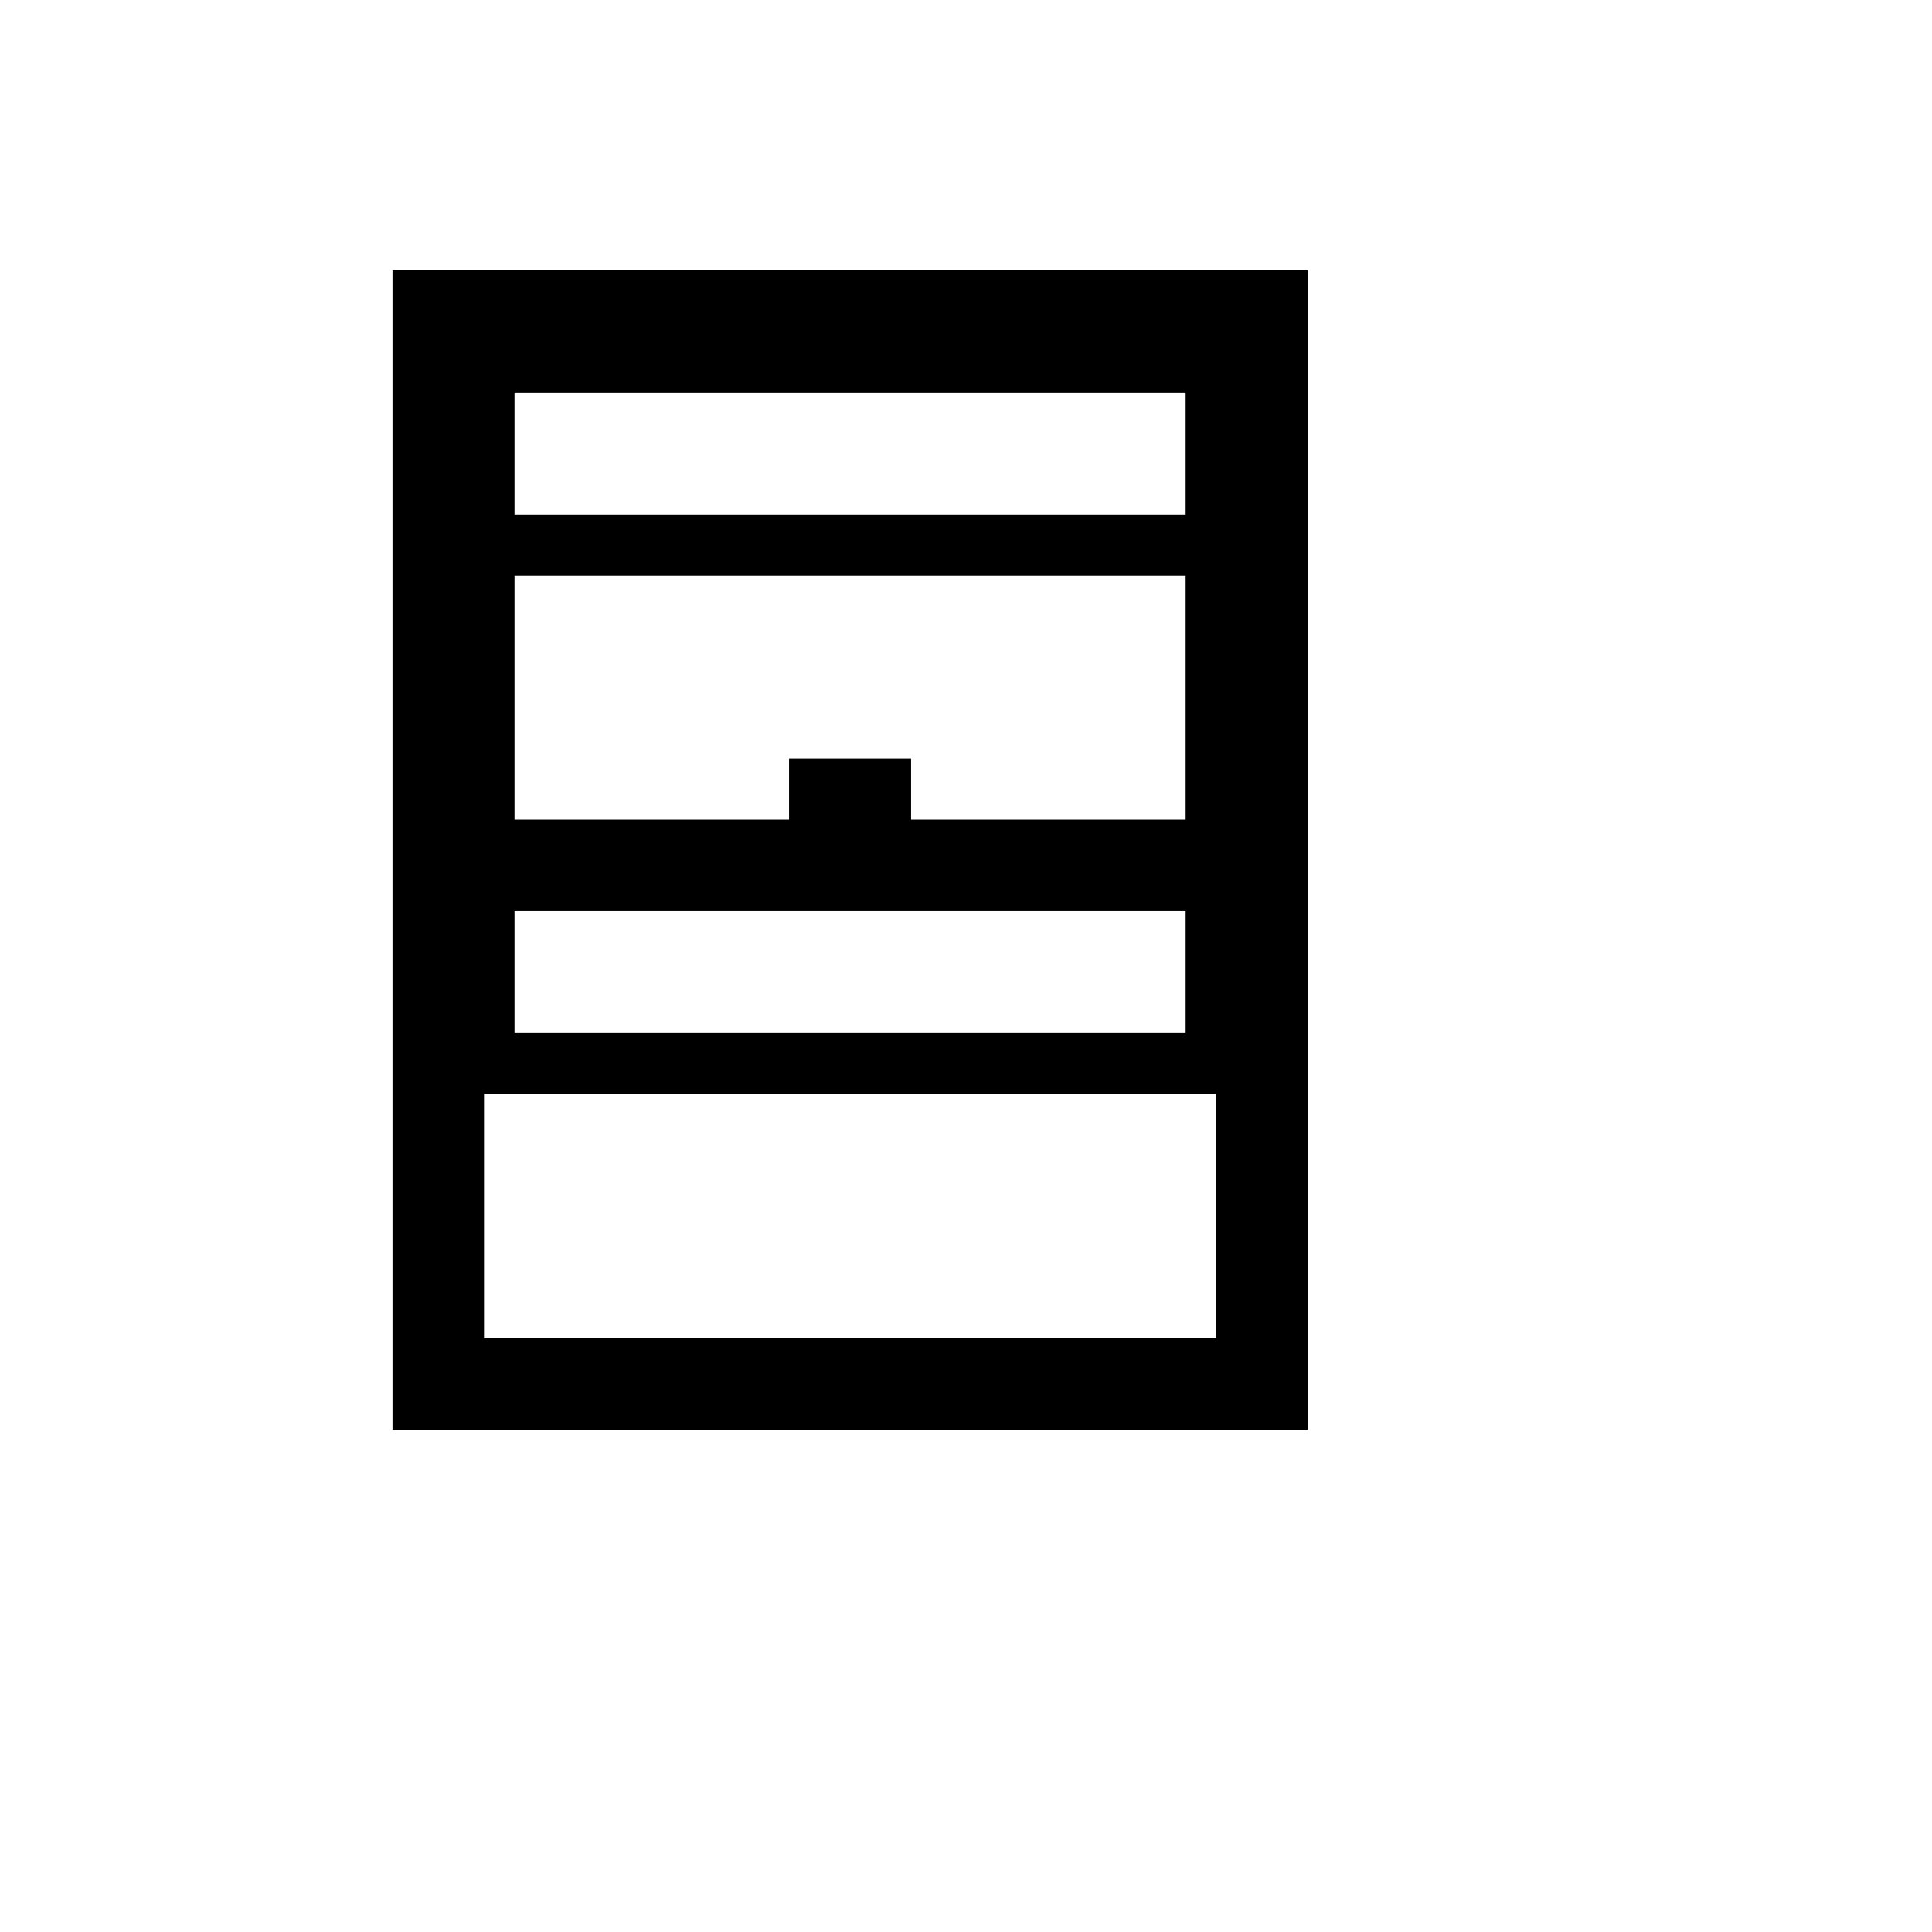 <svg xmlns="http://www.w3.org/2000/svg" version="1.1" xmlns:xlink="http://www.w3.org/1999/xlink" width="100%" height="100%" id="svgWorkerArea" viewBox="-25 -25 625 625" xmlns:idraw="https://idraw.muisca.co" style="background: white;"><defs id="defsdoc"><pattern id="patternBool" x="0" y="0" width="10" height="10" patternUnits="userSpaceOnUse" patternTransform="rotate(35)"><circle cx="5" cy="5" r="4" style="stroke: none;fill: #ff000070;"></circle></pattern></defs><g id="fileImp-317205149" class="cosito"><path id="pathImp-311172229" class="grouped" d="M269.737 240.132C269.737 240.132 358.553 240.132 358.553 240.132 358.553 240.132 358.553 161.184 358.553 161.184 358.553 161.184 141.447 161.184 141.447 161.184 141.447 161.184 141.447 240.132 141.447 240.132 141.447 240.132 230.263 240.132 230.263 240.132 230.263 240.132 230.263 220.395 230.263 220.395 230.263 220.395 269.737 220.395 269.737 220.395 269.737 220.395 269.737 240.132 269.737 240.132 269.737 240.132 269.737 240.132 269.737 240.132M358.553 101.974C358.553 101.974 141.447 101.974 141.447 101.974 141.447 101.974 141.447 141.447 141.447 141.447 141.447 141.447 358.553 141.447 358.553 141.447 358.553 141.447 358.553 101.974 358.553 101.974 358.553 101.974 358.553 101.974 358.553 101.974M398.026 62.5C398.026 62.5 398.026 437.5 398.026 437.5 398.026 437.5 101.974 437.5 101.974 437.5 101.974 437.5 101.974 62.5 101.974 62.5 101.974 62.5 398.026 62.5 398.026 62.5 398.026 62.5 398.026 62.5 398.026 62.5M131.579 407.895C131.579 407.895 368.421 407.895 368.421 407.895 368.421 407.895 368.421 328.947 368.421 328.947 368.421 328.947 131.579 328.947 131.579 328.947 131.579 328.947 131.579 407.895 131.579 407.895 131.579 407.895 131.579 407.895 131.579 407.895M141.447 269.737C141.447 269.737 141.447 309.211 141.447 309.211 141.447 309.211 358.553 309.211 358.553 309.211 358.553 309.211 358.553 269.737 358.553 269.737 358.553 269.737 141.447 269.737 141.447 269.737 141.447 269.737 141.447 269.737 141.447 269.737"></path></g></svg>